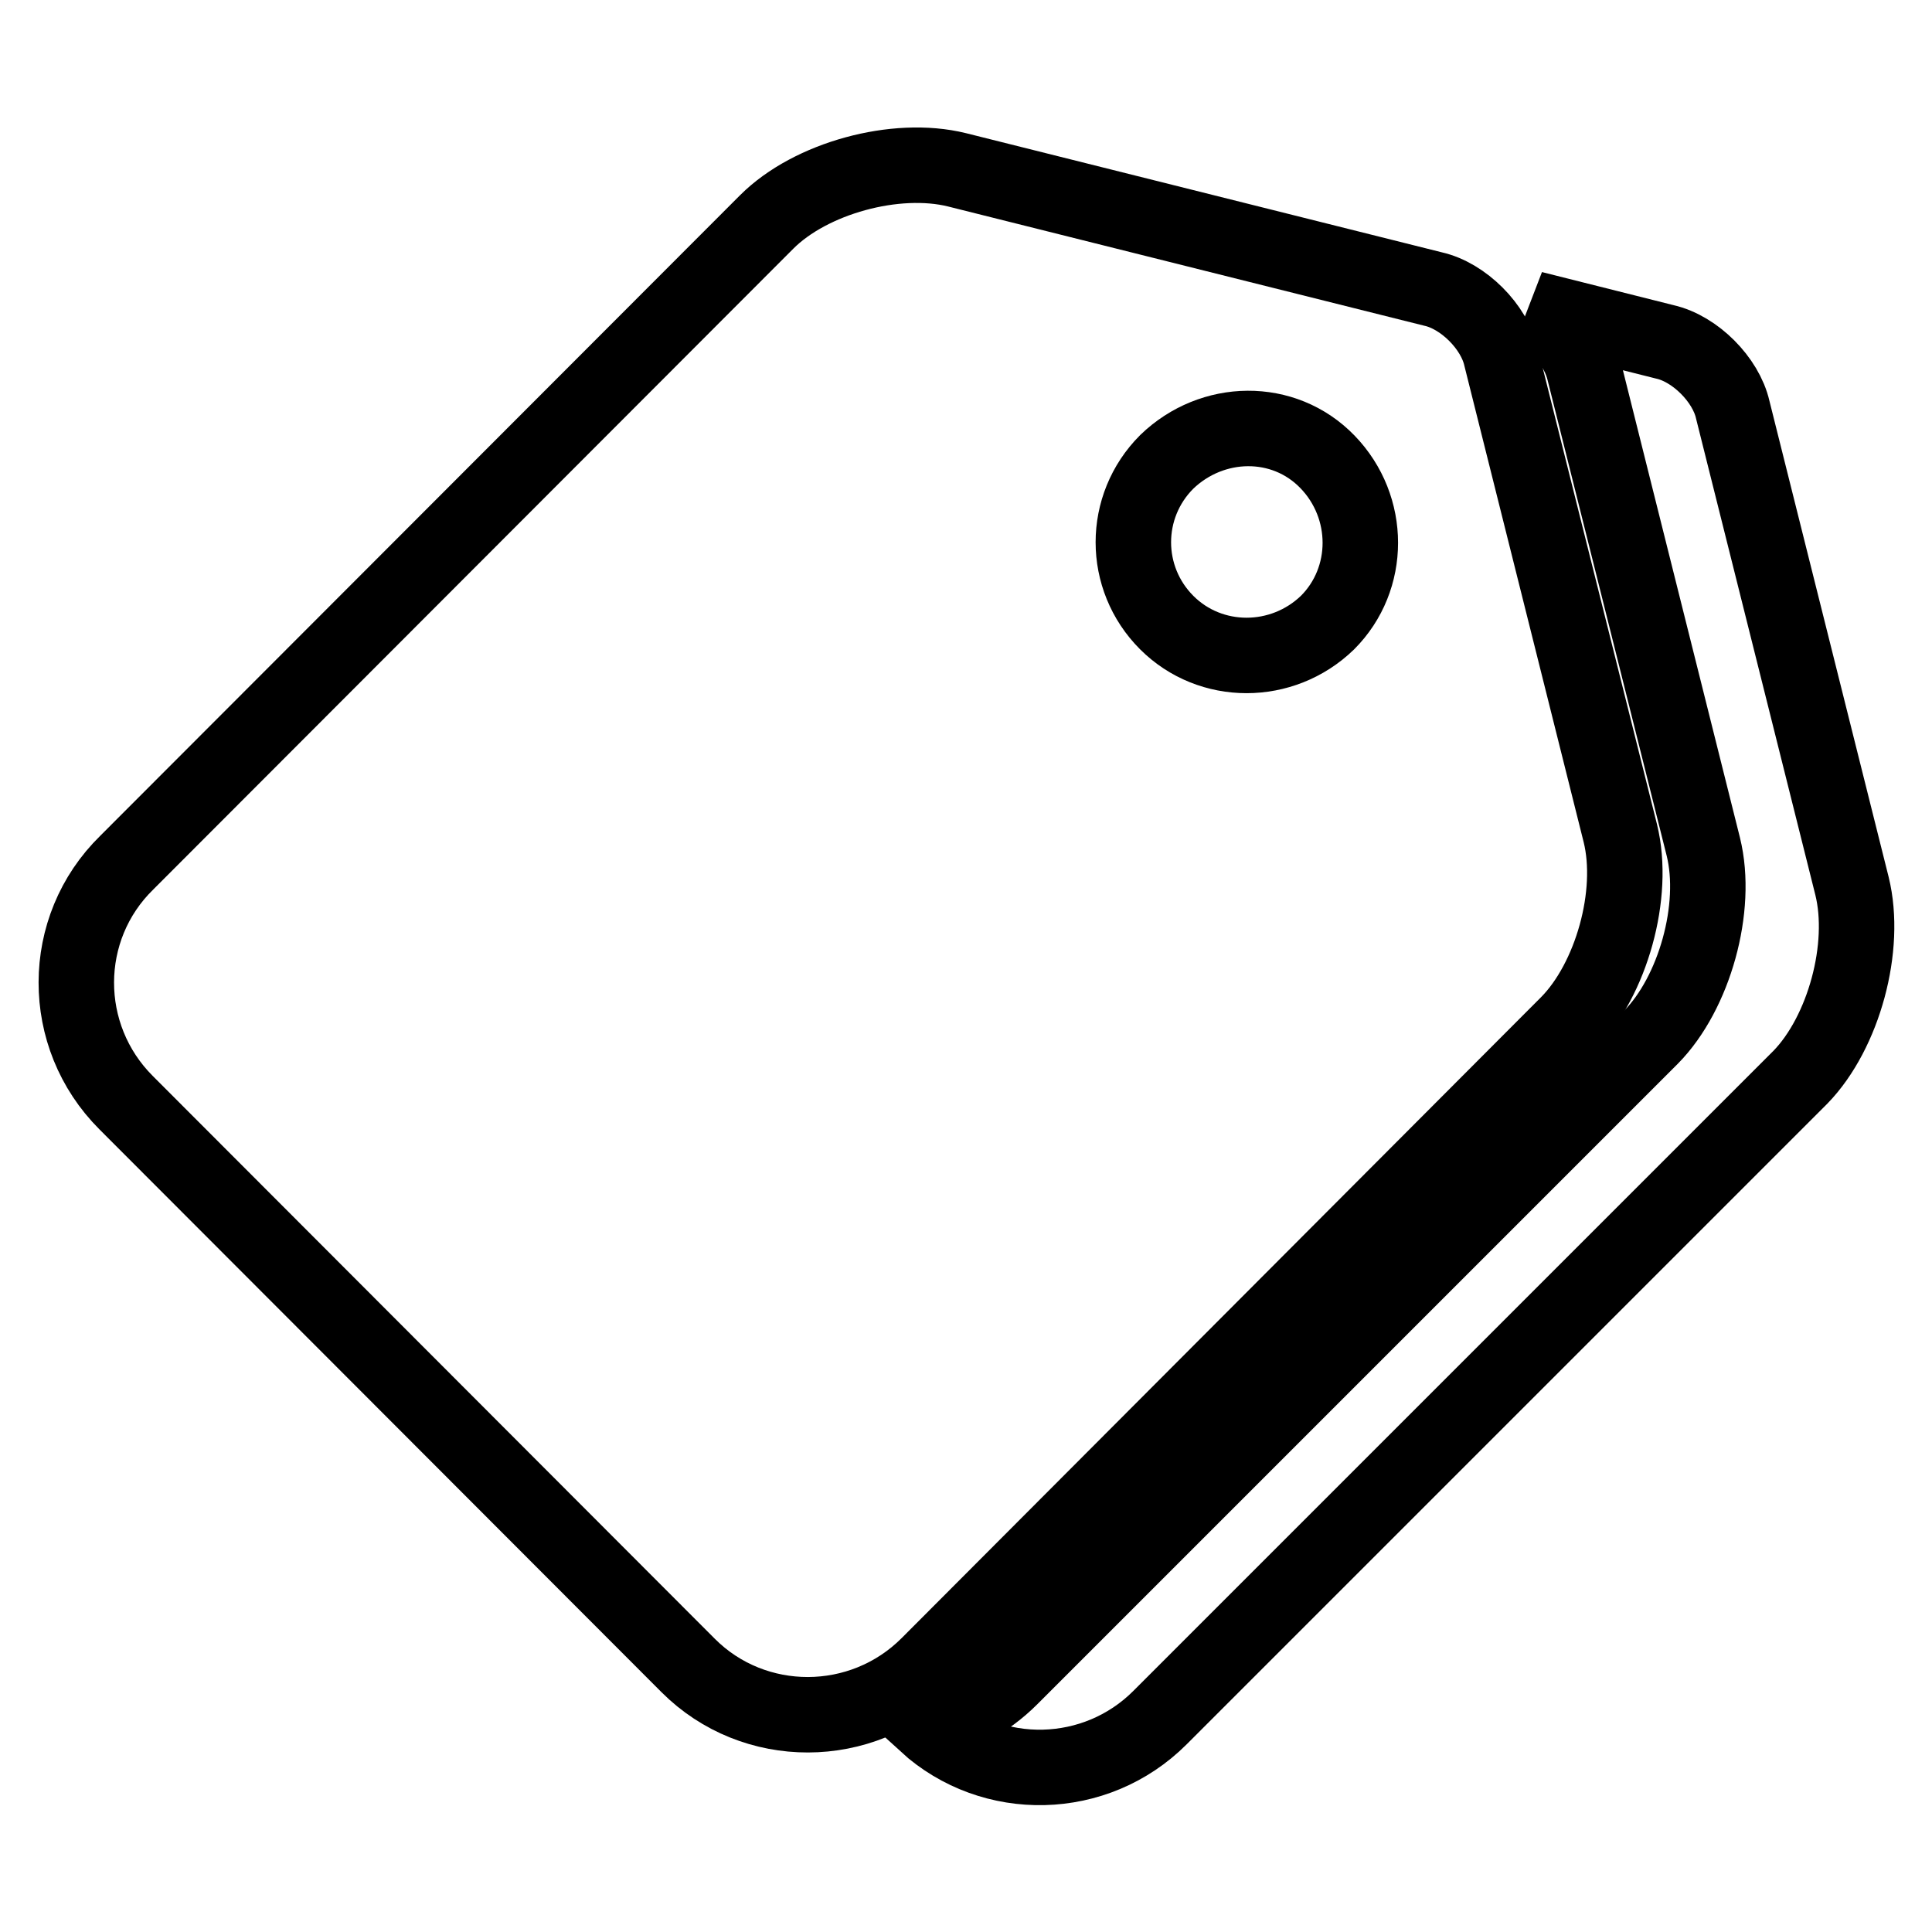 <?xml version="1.0" encoding="utf-8"?>
<!-- Svg Vector Icons : http://www.onlinewebfonts.com/icon -->
<!DOCTYPE svg PUBLIC "-//W3C//DTD SVG 1.1//EN" "http://www.w3.org/Graphics/SVG/1.1/DTD/svg11.dtd">
<svg version="1.1" xmlns="http://www.w3.org/2000/svg" xmlns:xlink="http://www.w3.org/1999/xlink" x="0px" y="0px" viewBox="0 0 256 256" enable-background="new 0 0 256 256" xml:space="preserve">
<g> <path stroke-width="10" fill-opacity="0" stroke="#000000"  d="M245.4,117.4l-15.8-63.1c-0.9-4-5-8.1-9-9l-17.5-4.4c3.2,1.7,6,4.9,6.8,8.2l15.8,63.1 c2,8.1-1.2,19.4-6.9,25.2l-84.9,84.9c-3.2,3.2-7.1,5.2-11.2,6.1c8.8,8,22.5,7.7,31-0.8l84.9-84.9 C244.3,136.8,247.4,125.5,245.4,117.4z"/> <path stroke-width="10" fill-opacity="0" stroke="#000000"  d="M101.6,29.4c5.8-5.8,17.1-8.9,25.2-6.9l63.1,15.8c4,0.9,8.1,5,9,9l15.8,63.1c2,8.1-1.2,19.4-6.9,25.2 L123,220.6c-8.8,8.8-23.1,8.8-31.8,0.1l-74.5-74.6c-8.8-8.8-8.8-23.1,0.1-31.8L101.6,29.4z M154.6,82.5c5.8,5.8,15.3,5.8,21.3,0 c5.8-5.8,5.8-15.3,0-21.3c-5.8-6-15.3-5.8-21.3,0C148.7,67.1,148.7,76.6,154.6,82.5z"/></g>
</svg>